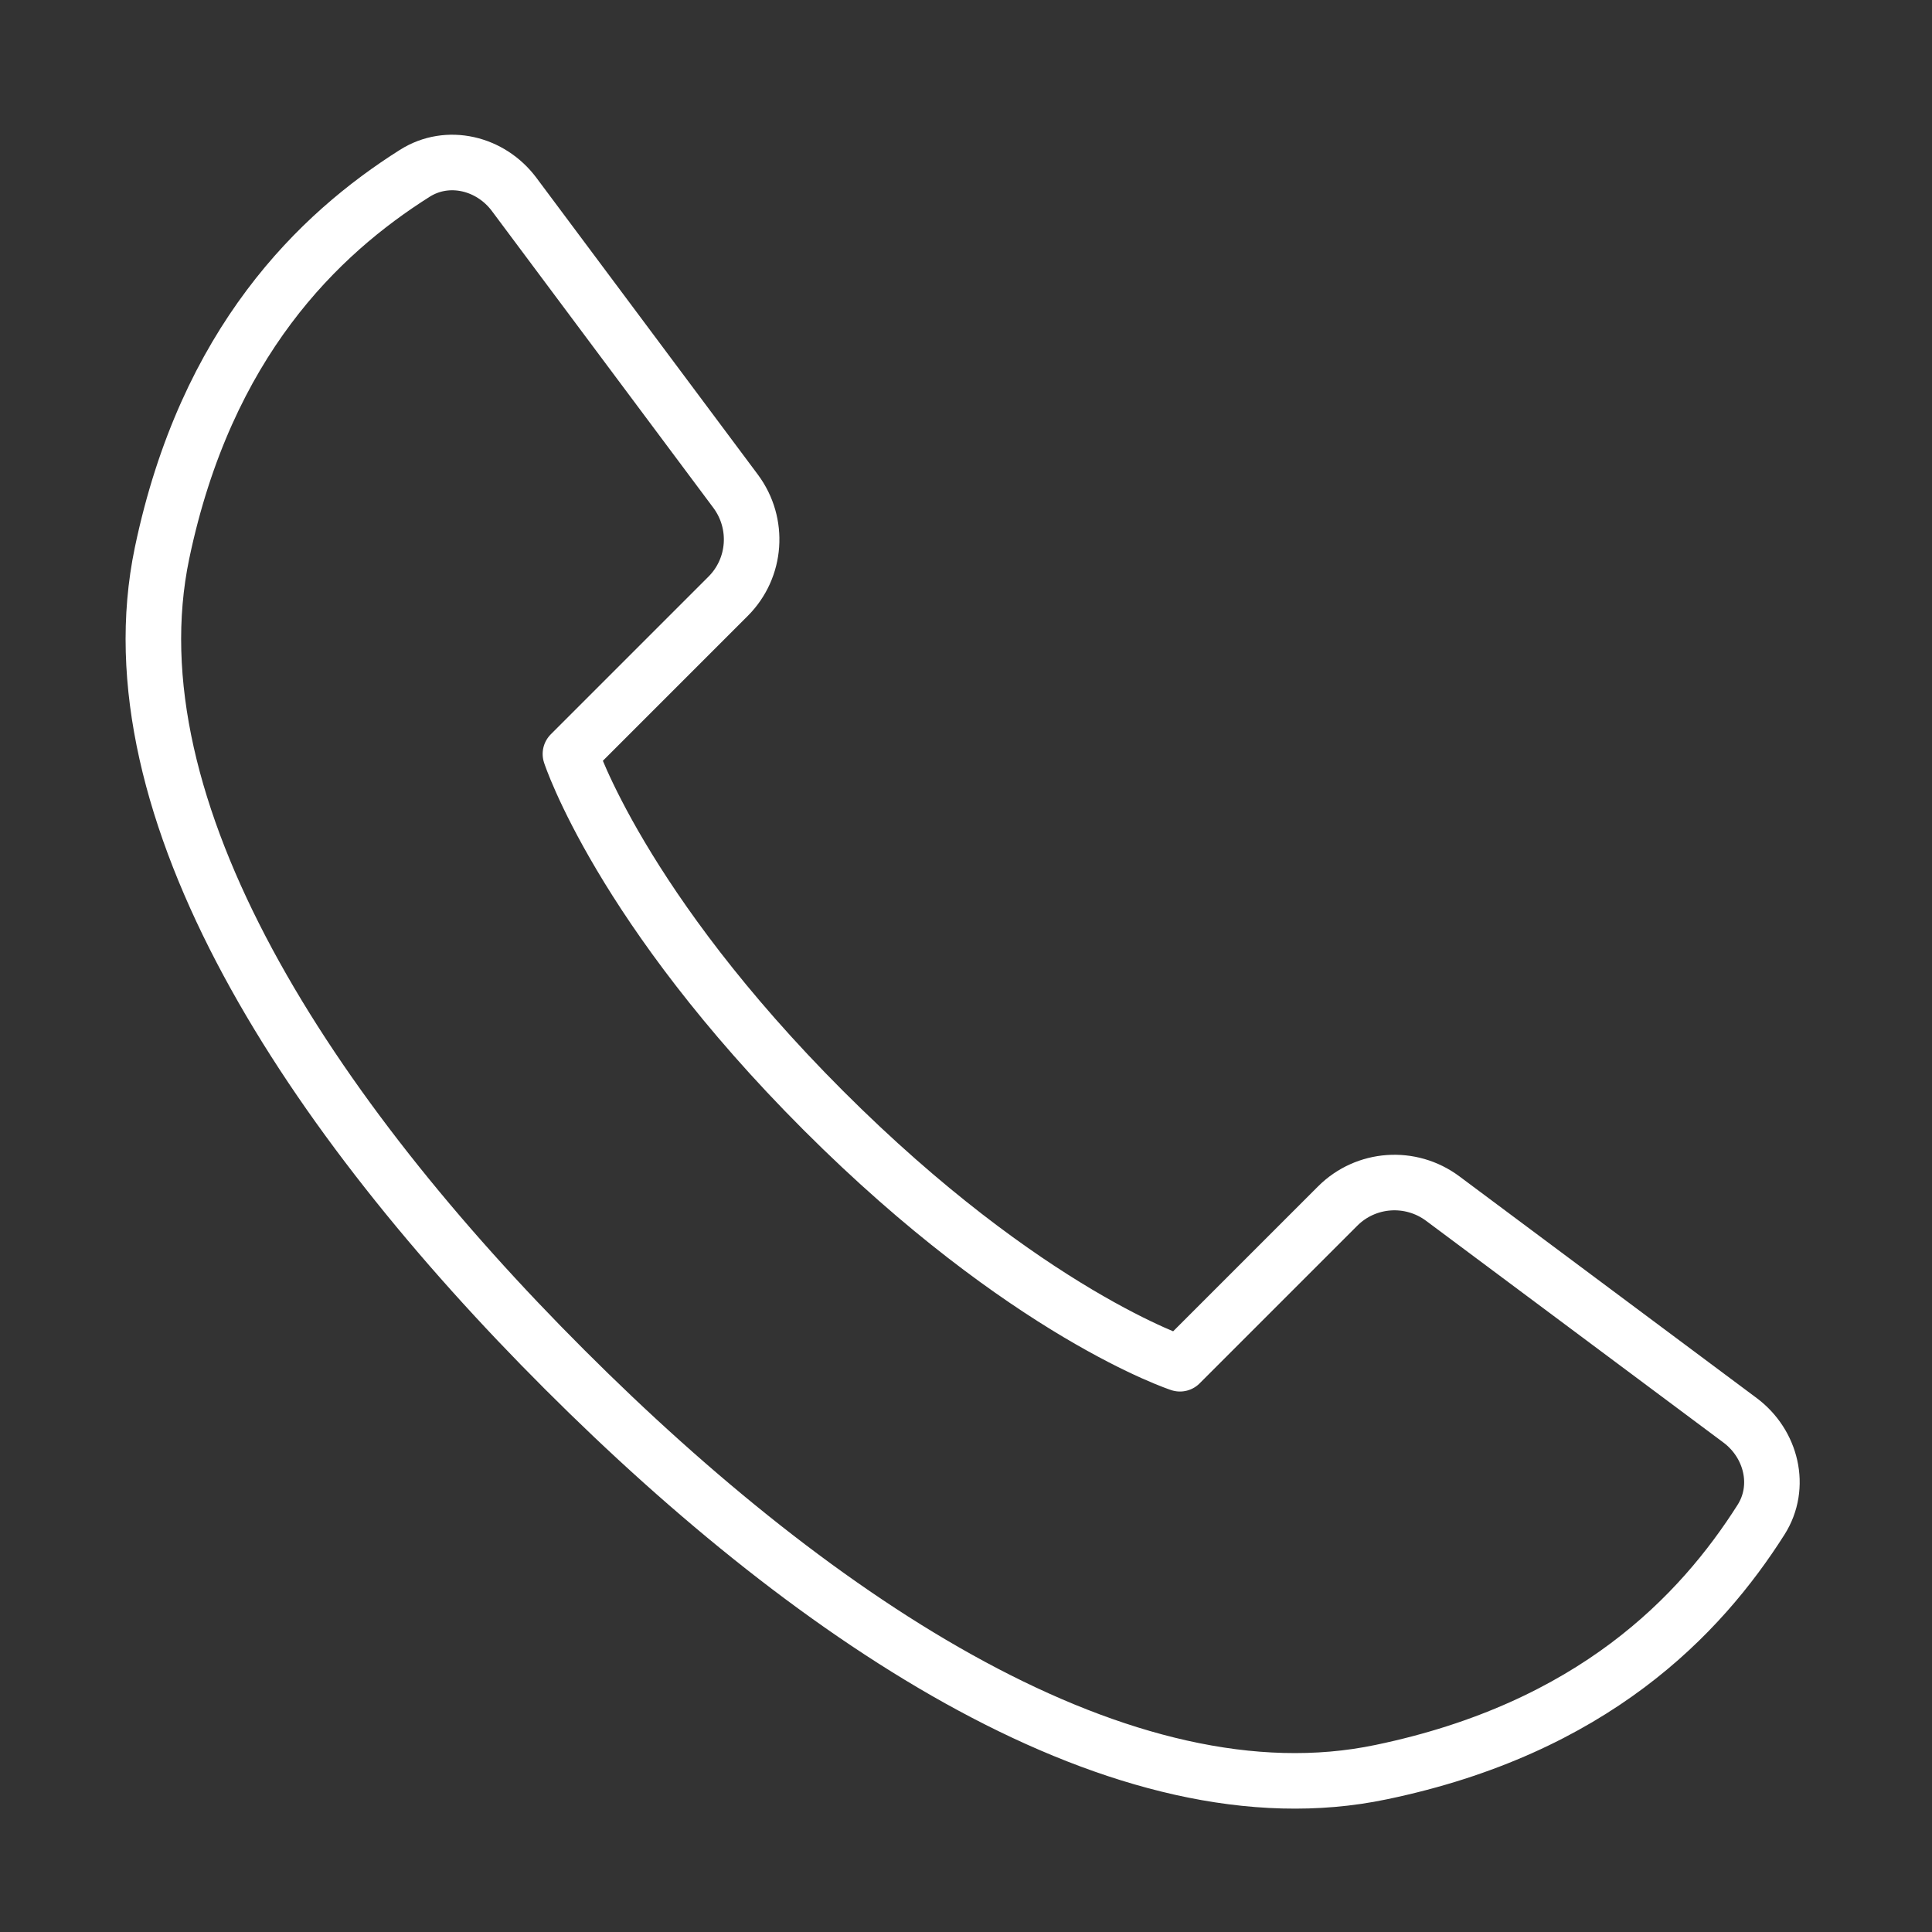 <?xml version="1.0" encoding="utf-8"?>
<!-- Generator: Adobe Illustrator 23.0.1, SVG Export Plug-In . SVG Version: 6.00 Build 0)  -->
<svg version="1.1" id="Layer_1" xmlns="http://www.w3.org/2000/svg" xmlns:xlink="http://www.w3.org/1999/xlink" x="0px" y="0px"
	 viewBox="0 0 800 800" style="enable-background:new 0 0 800 800;" xml:space="preserve">
<rect x="0" y="0" width="800" height="800" fill="#333333" stroke="none"/>
<style type="text/css">
	.st0{fill:none;stroke:#FFFFFF;stroke-width:23;stroke-linecap:round;stroke-linejoin:round;}
</style>
<g>
	<path class="st0" d="M67.1,229c-22.2,106.3,61.5,233,166.7,338.1C339,672.3,465.6,756.1,571.9,733.8
		C659.4,715.6,704,669,729.2,629.3c8.7-13.7,4.3-31.5-8.7-41.2l-123.1-91.8c-13.3-9.9-31.8-8.6-43.5,3.1l-65.3,65.3
		c0,0-63.5-20.7-147.6-104.8c-84.1-84.1-104.8-147.7-104.8-147.7l65.3-65.3c11.7-11.7,13-30.2,3.1-43.5L212.9,80.5
		c-9.7-13-27.5-17.4-41.2-8.7C132,96.9,85.4,141.6,67.1,229L67.1,229z"/>
</g>
</svg>
